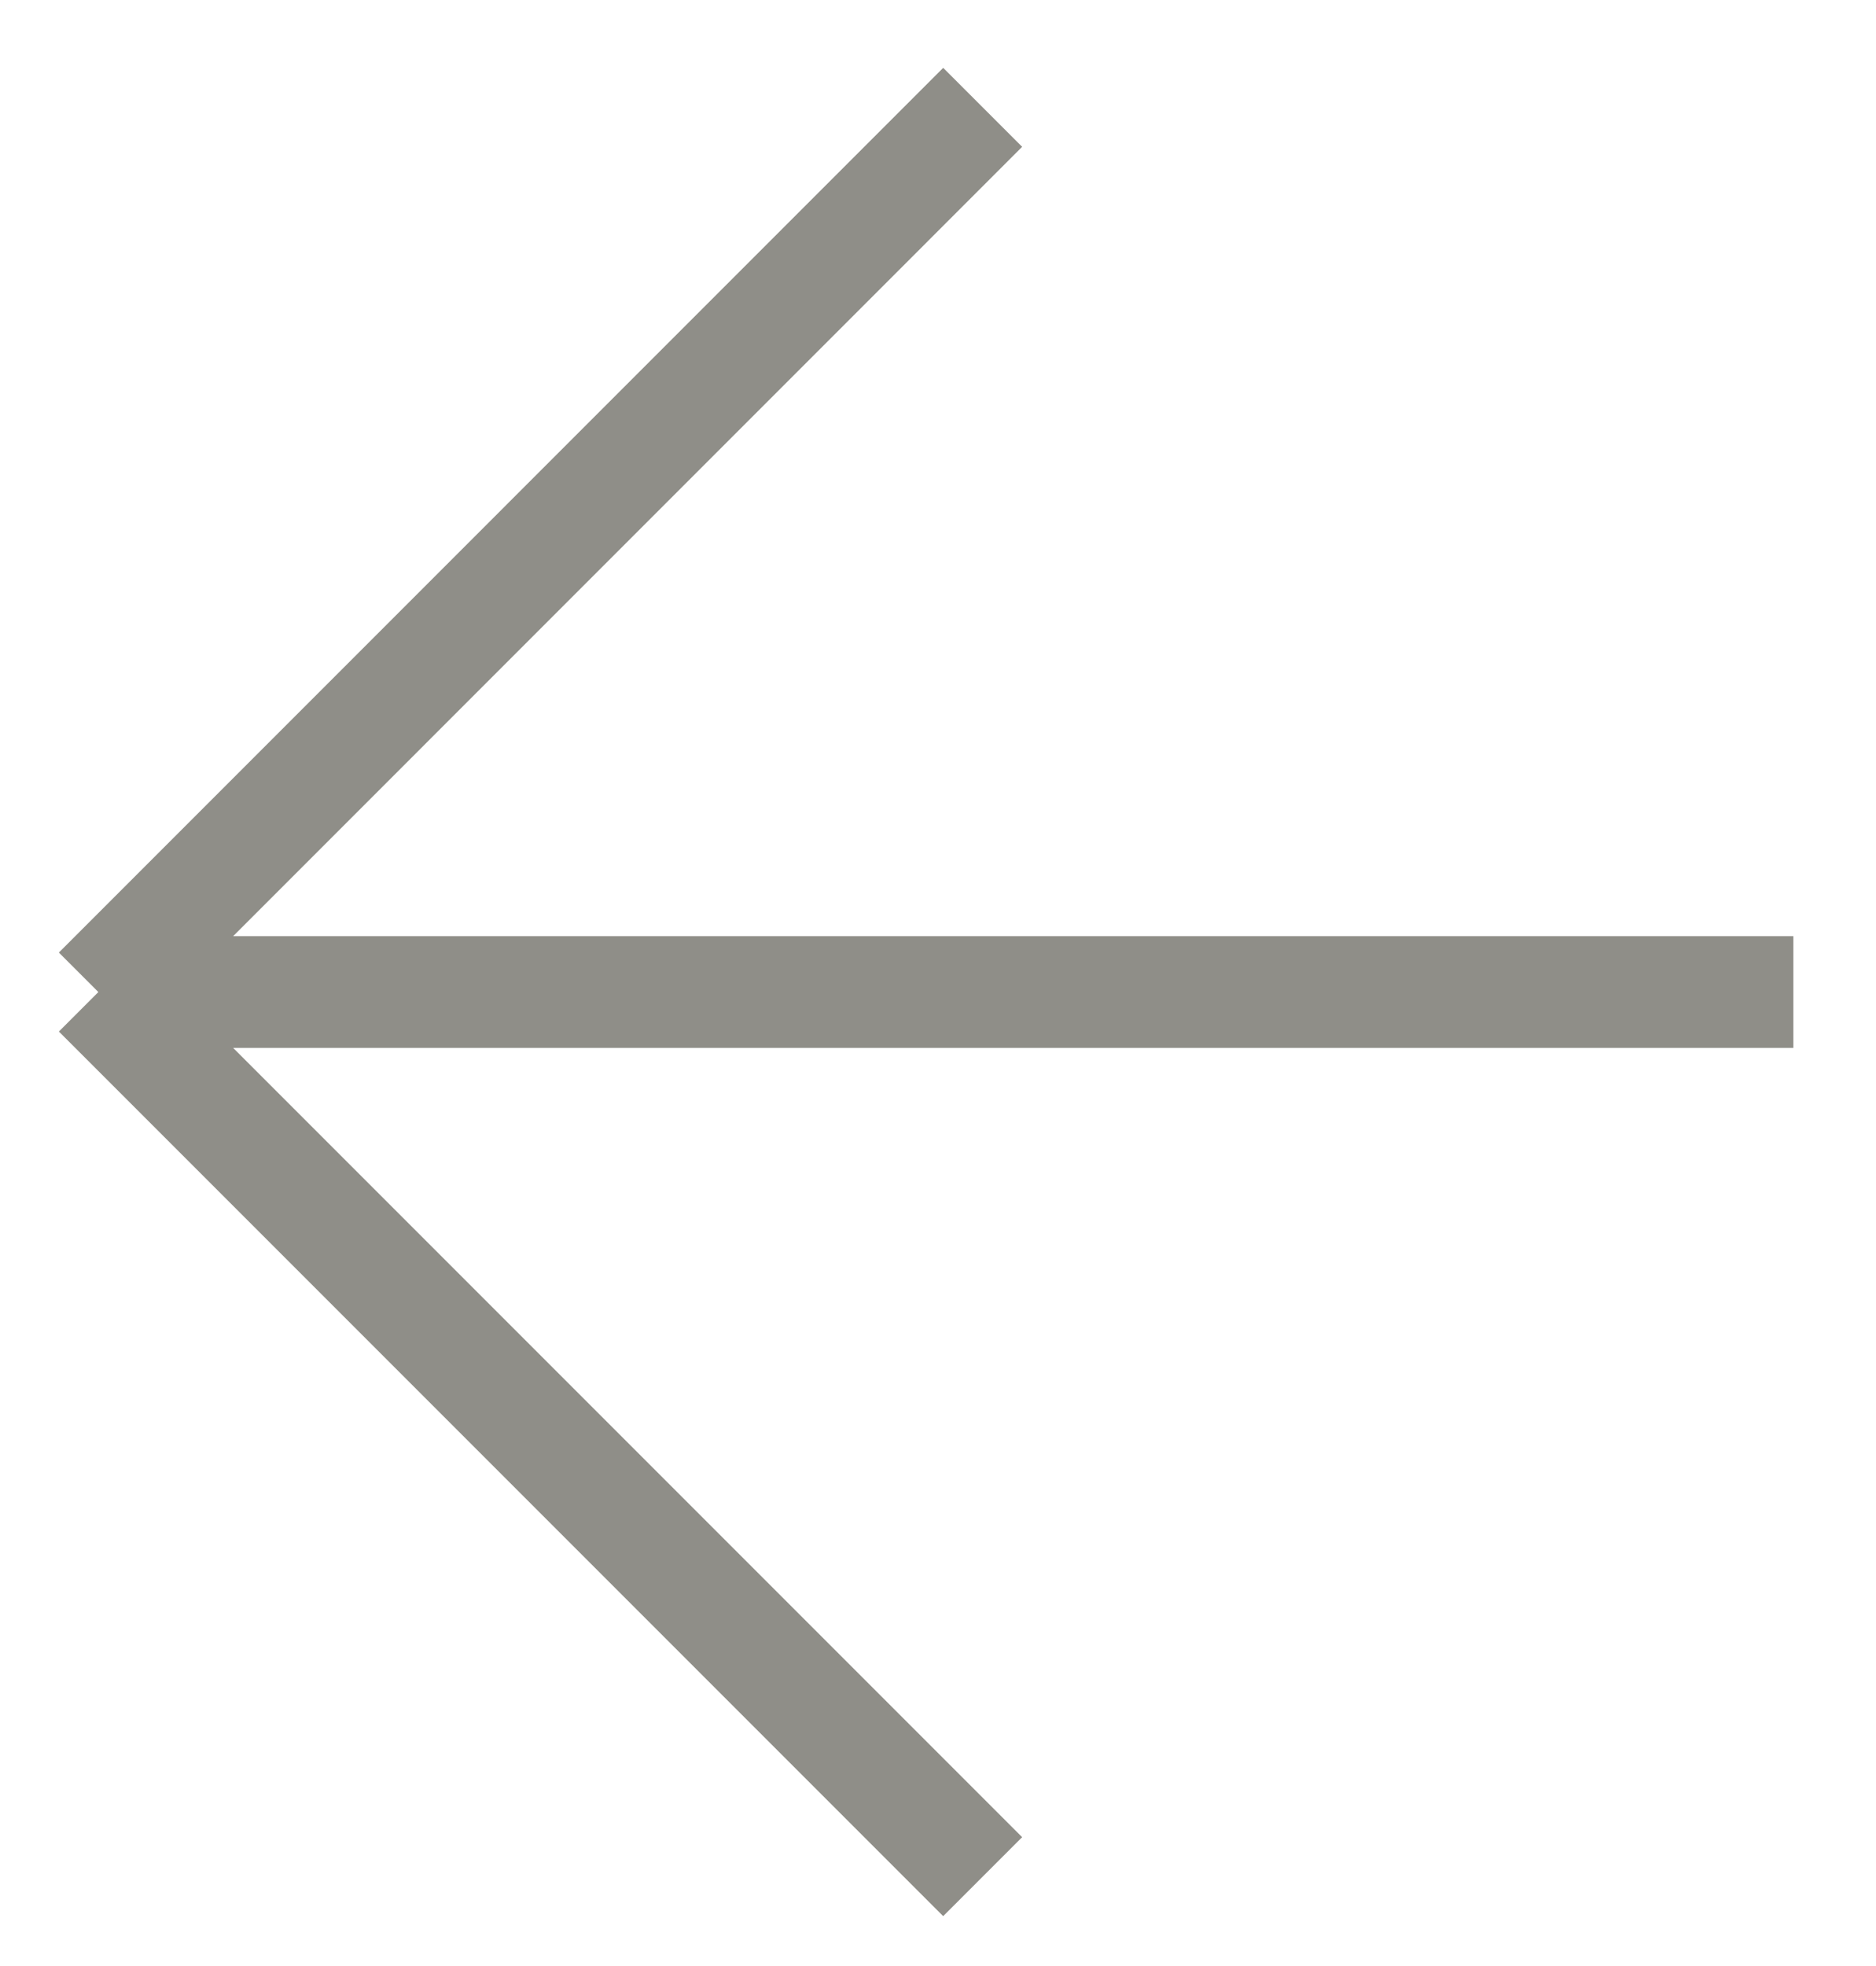 <svg width="21" height="22" viewBox="0 0 21 22" fill="none" xmlns="http://www.w3.org/2000/svg">
<path d="M11 21L1.101 11.101M1.101 11.101L11 1.201M1.101 11.101L20.075 11.101" stroke="#8F8E88" stroke-width="1.25" stroke-linejoin="round"/>
</svg>
